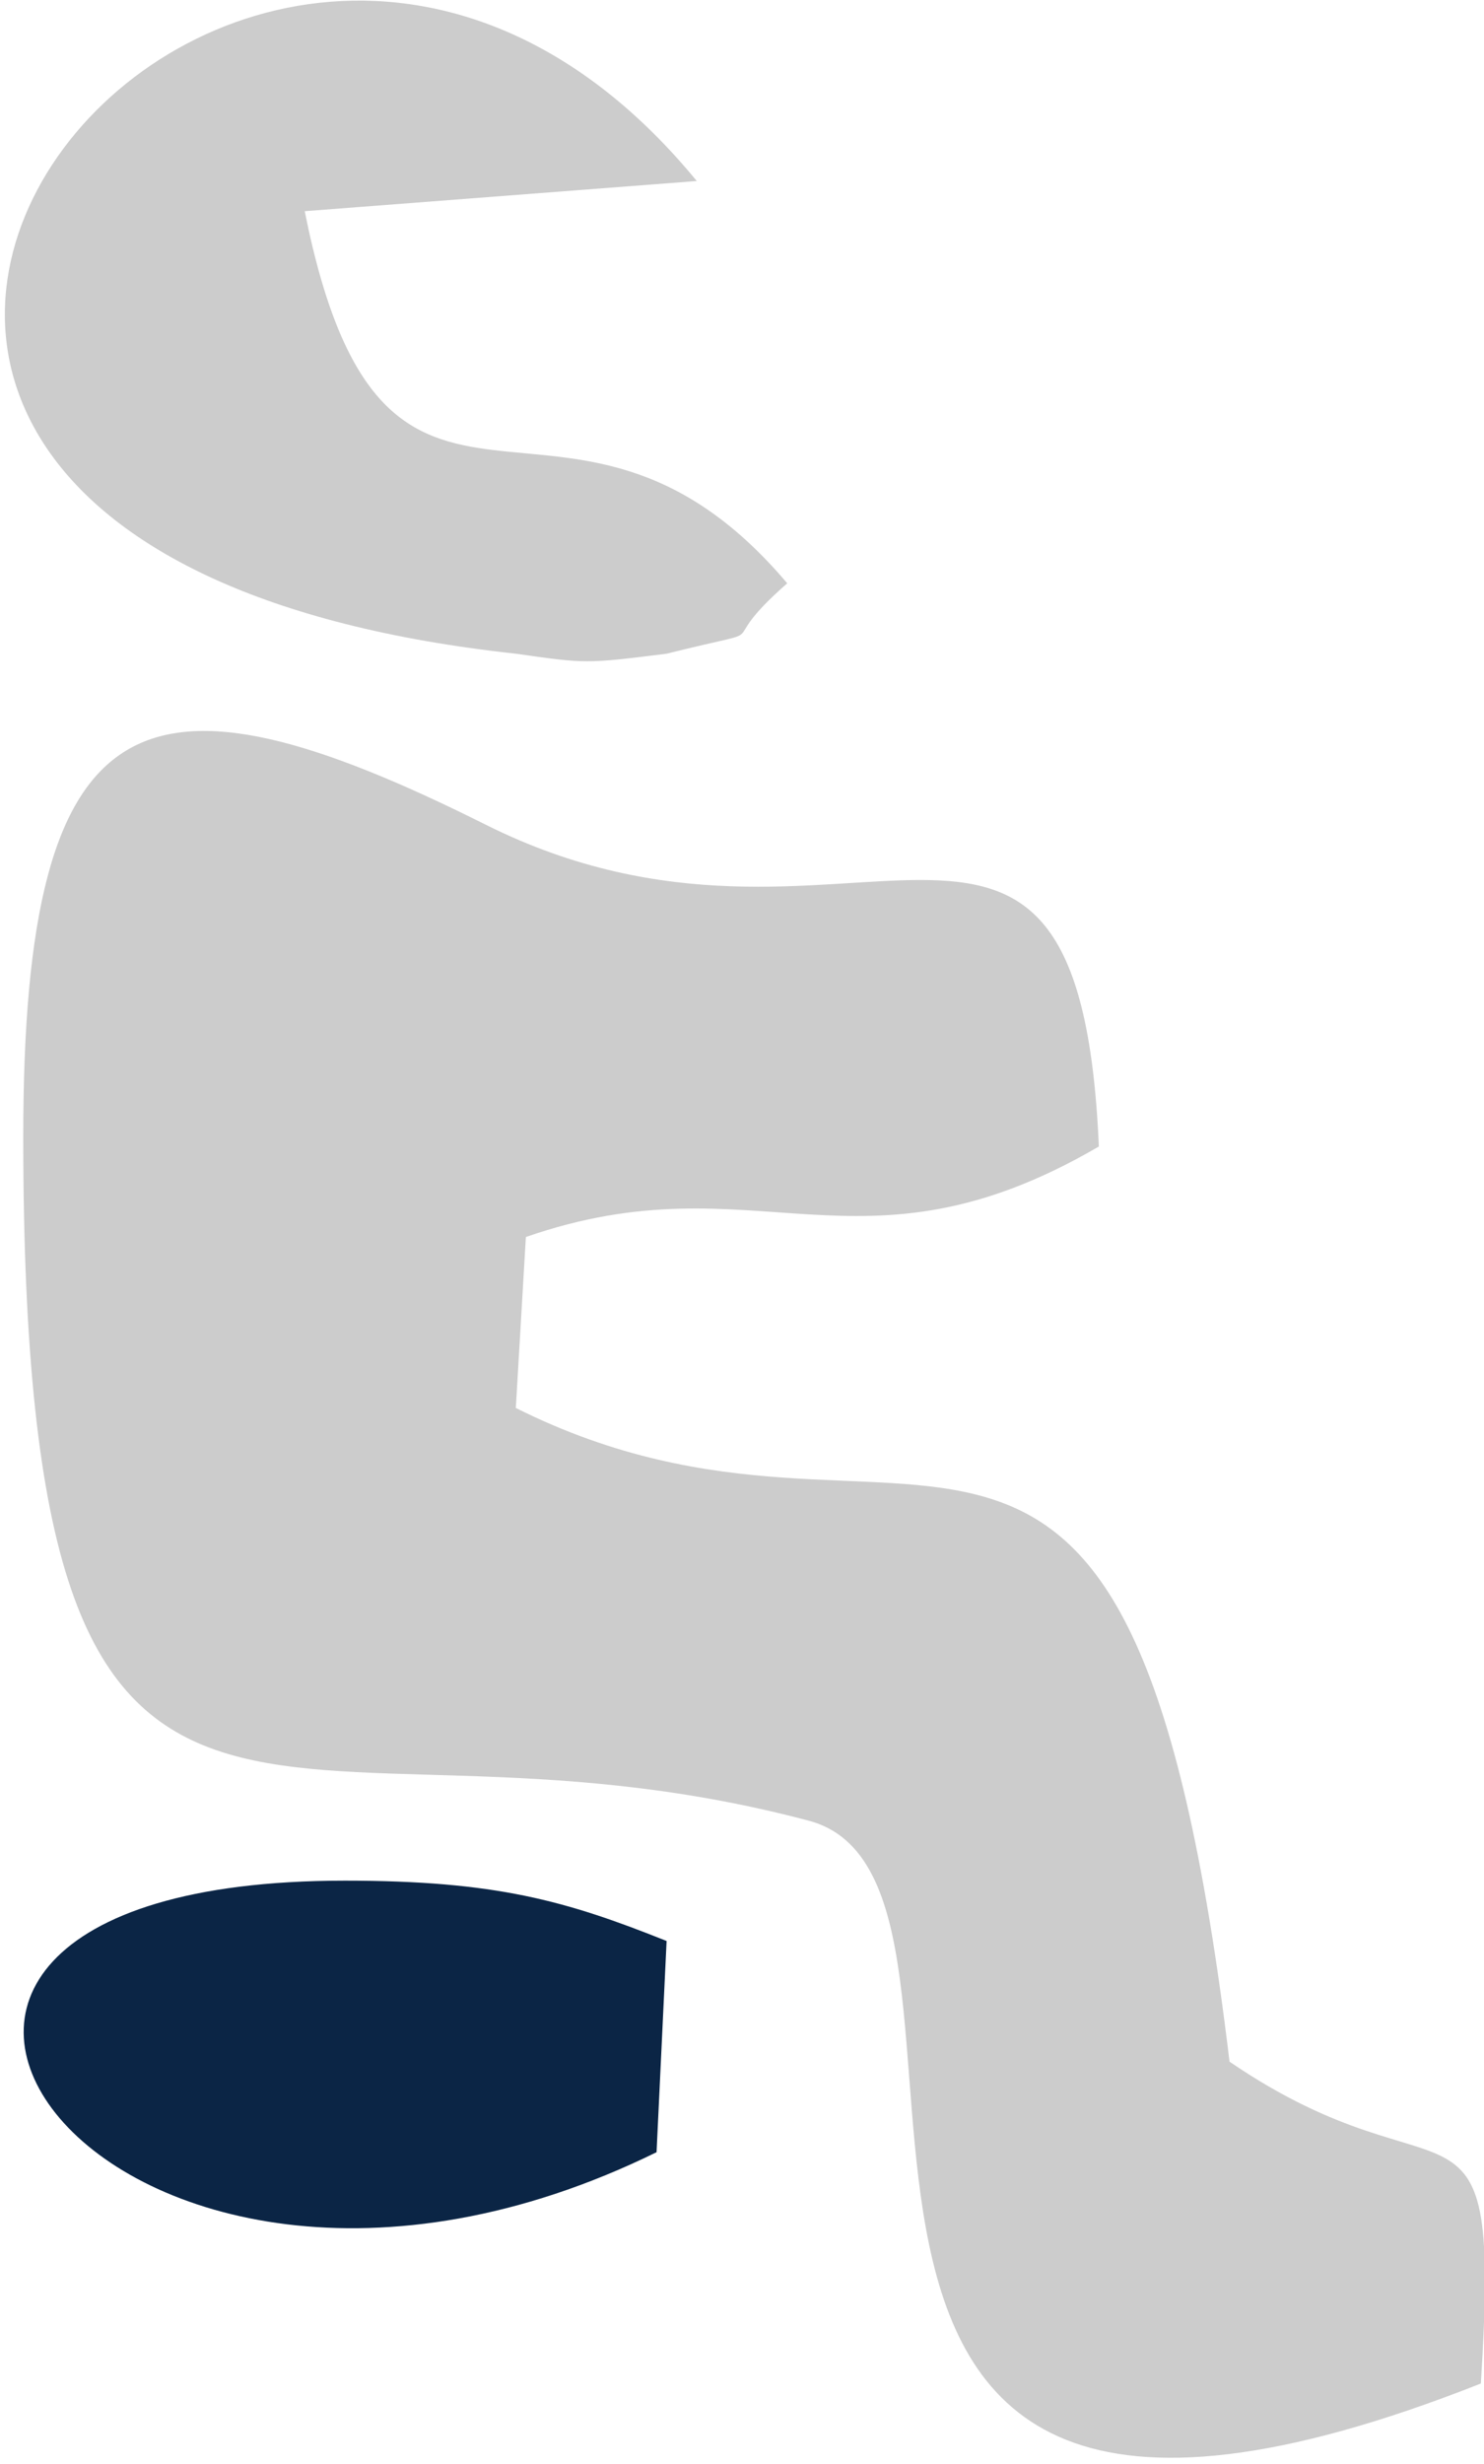 <?xml version="1.0" encoding="UTF-8"?>
<!DOCTYPE svg PUBLIC "-//W3C//DTD SVG 1.1//EN" "http://www.w3.org/Graphics/SVG/1.1/DTD/svg11.dtd">
<!-- Creator: CorelDRAW Home & Student X8 -->
<svg xmlns="http://www.w3.org/2000/svg" xml:space="preserve" width="9.594mm" height="15.922mm" version="1.1" style="shape-rendering:geometricPrecision; text-rendering:geometricPrecision; image-rendering:optimizeQuality; fill-rule:evenodd; clip-rule:evenodd"
viewBox="0 0 147 245"
 xmlns:xlink="http://www.w3.org/1999/xlink">
 <defs>
  <style type="text/css">
   <![CDATA[
    .fil1 {fill:#0B2545}
    .fil0 {fill:#CCCCCC}
   ]]>
  </style>
 </defs>
 <g id="Ebene_x0020_1">
  <path class="fil0" d="M2 113c0,86 25,54 78,68 24,6 -14,88 67,56 2,-32 -3,-17 -25,-32 -10,-83 -31,-45 -71,-65l1 -17c23,-8 33,5 57,-9 -2,-46 -25,-14 -61,-32 -34,-17 -46,-13 -46,31z"/>
  <path class="fil0" d="M78 58c-22,-26 -40,3 -48,-37l39 -3c-46,-56 -119,36 -18,47 7,1 7,1 15,0 12,-3 4,0 12,-7z"/>
  <path class="fil1" d="M65 214l1 -21c-10,-4 -17,-6 -32,-6 -62,0 -24,54 31,27z"/>
 </g>
</svg>

